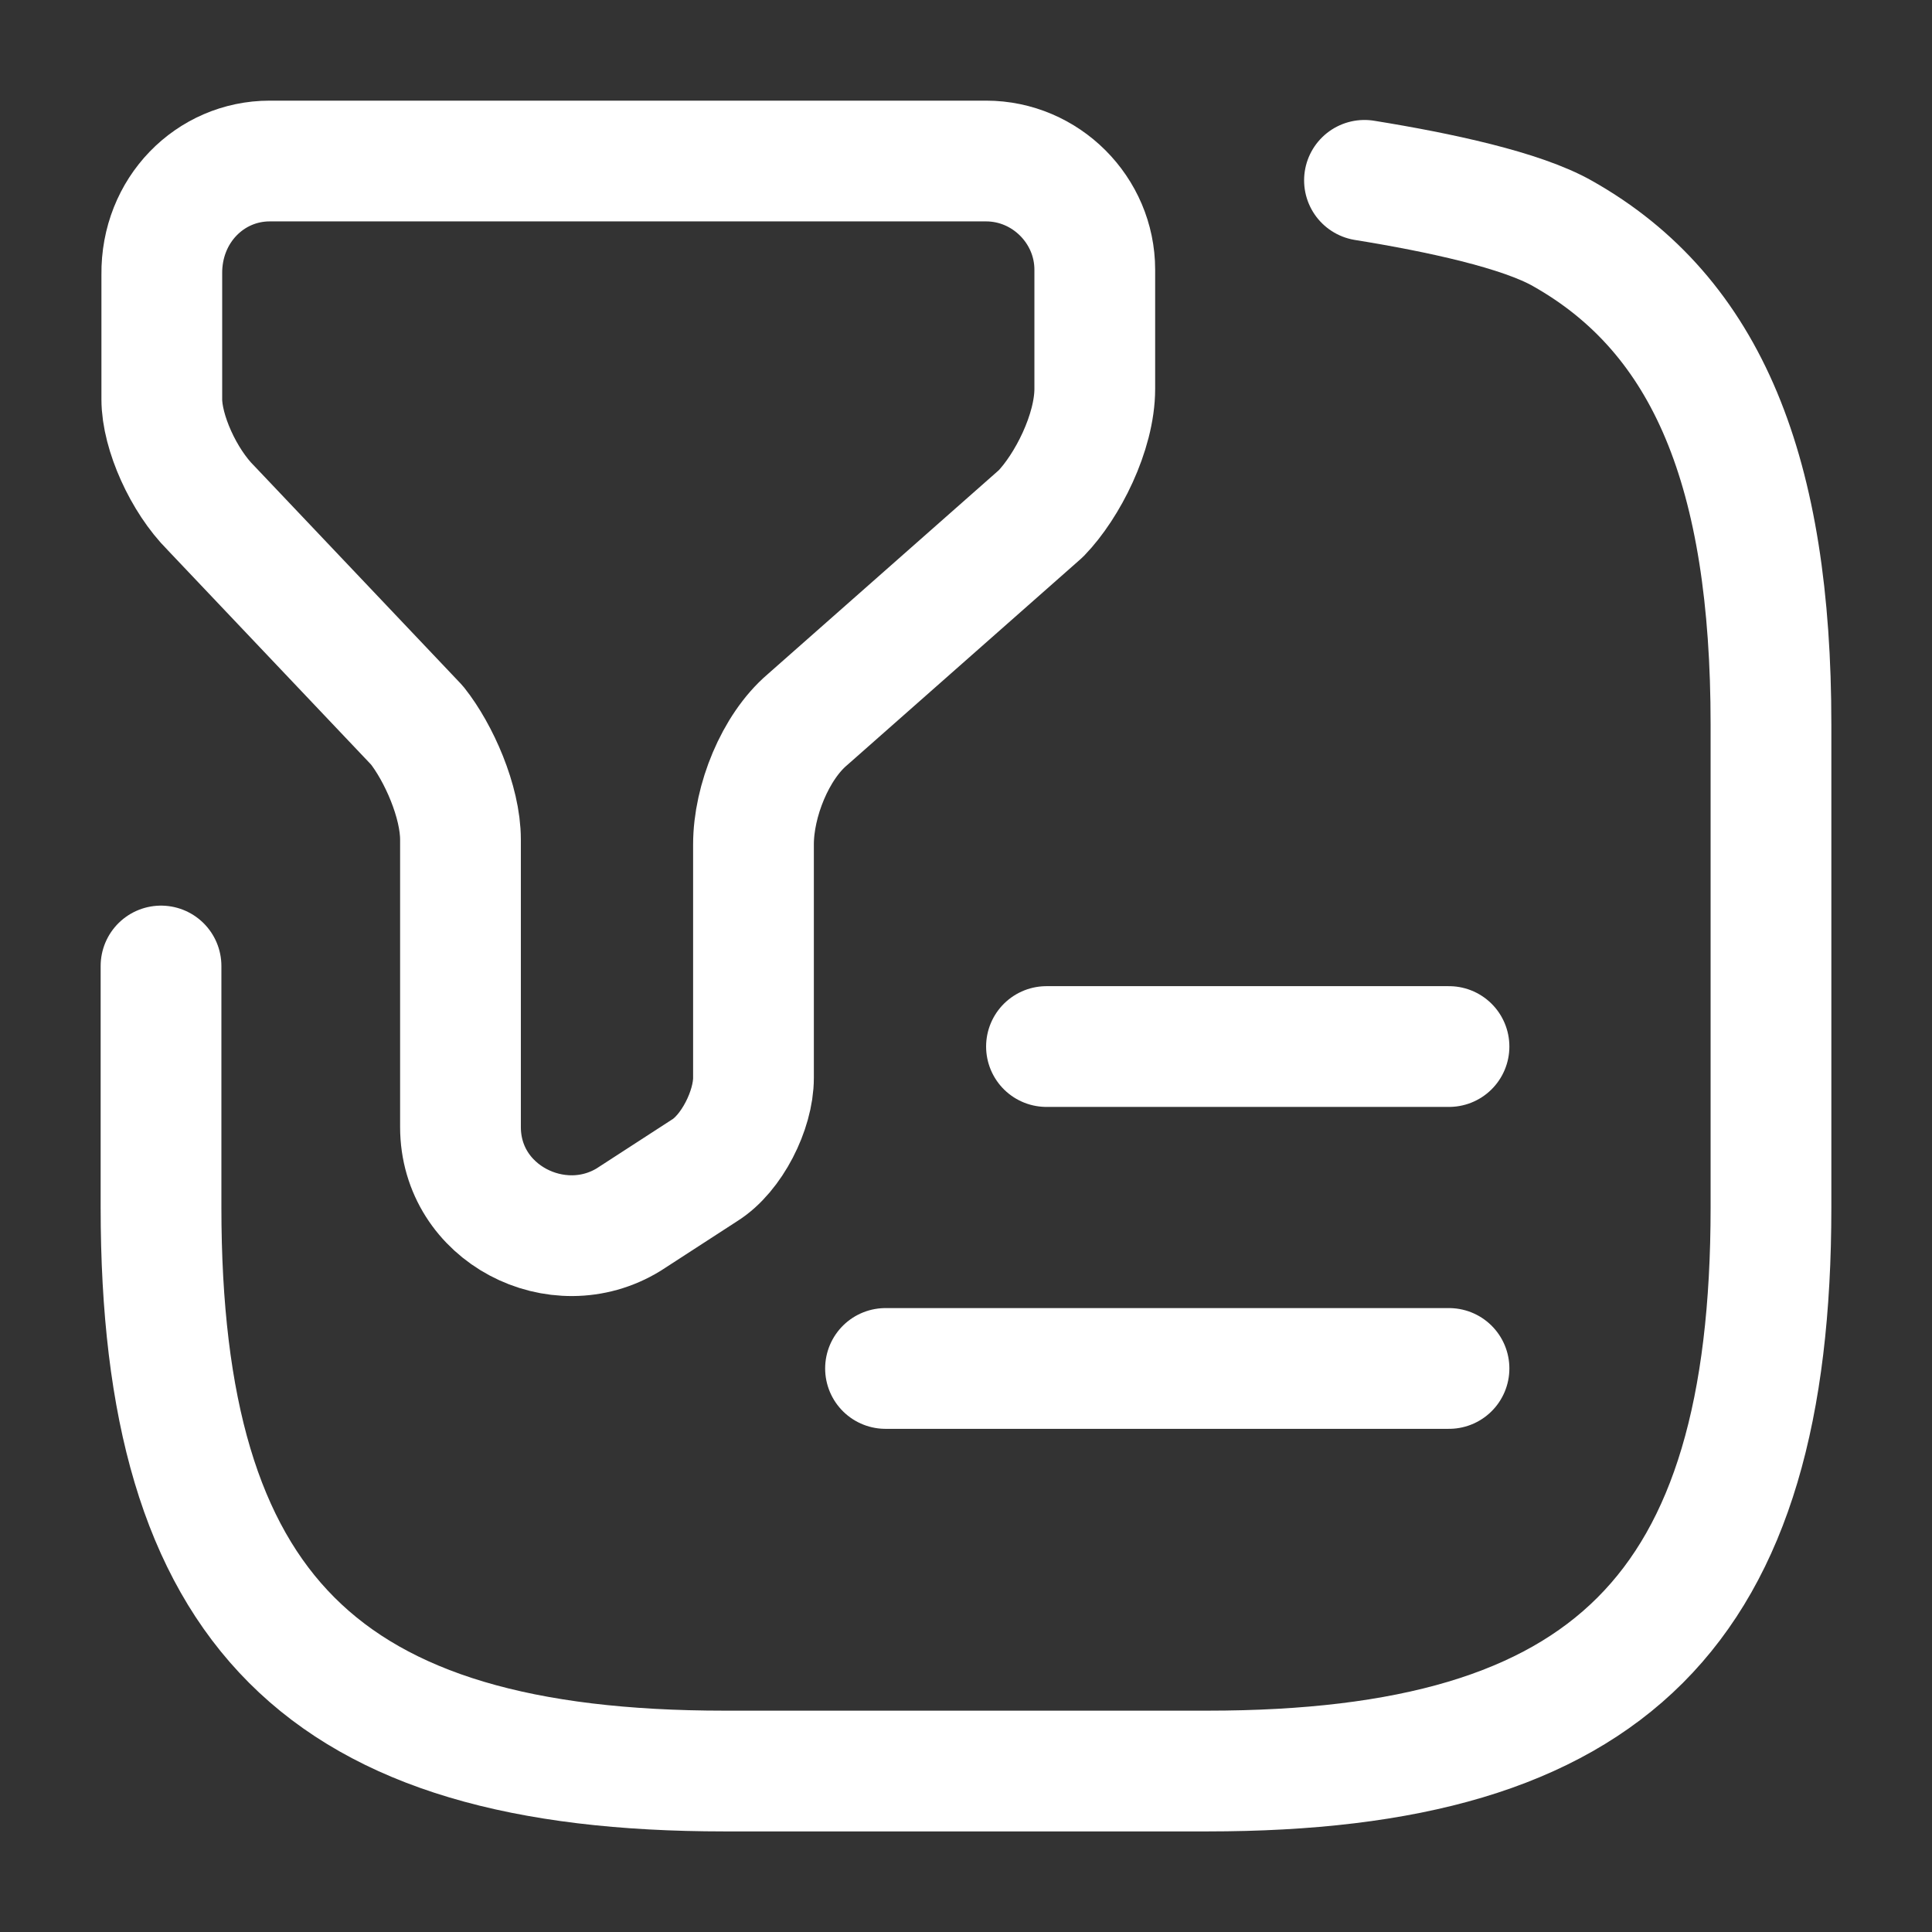 <svg width="32" height="32" viewBox="0 0 32 32" fill="none" xmlns="http://www.w3.org/2000/svg">
<rect x="0" y="0" width="32" height="32" fill="#333333" stroke="none"/>
<path d="M4.467 2.667H16.333C17.32 2.667 18.133 3.48 18.133 4.467V6.44C18.133 7.16 17.68 8.053 17.24 8.507L13.373 11.92C12.84 12.373 12.48 13.267 12.48 13.986V17.853C12.48 18.387 12.12 19.107 11.667 19.387L10.413 20.2C9.24 20.92 7.627 20.107 7.627 18.666V13.906C7.627 13.28 7.267 12.466 6.907 12.013L3.493 8.413C3.04 7.96 2.68 7.16 2.68 6.613V4.547C2.667 3.48 3.48 2.667 4.467 2.667Z" stroke="#FFFFFF" stroke-width="2" stroke-miterlimit="10" stroke-linecap="round" stroke-linejoin="round"/>
<path d="M2.667 16V20C2.667 26.667 5.333 29.334 12 29.334H20C26.667 29.334 29.333 26.667 29.333 20V12C29.333 7.84 28.293 5.227 25.88 3.867C25.2 3.48 23.84 3.187 22.6 2.987" stroke="#FFFFFF" stroke-width="2" stroke-linecap="round" stroke-linejoin="round"/>
<path d="M17.333 17.334H24" stroke="#FFFFFF" stroke-width="2" stroke-linecap="round" stroke-linejoin="round"/>
<path d="M14.667 22.666H24" stroke="#FFFFFF" stroke-width="2" stroke-linecap="round" stroke-linejoin="round"/>
</svg>
